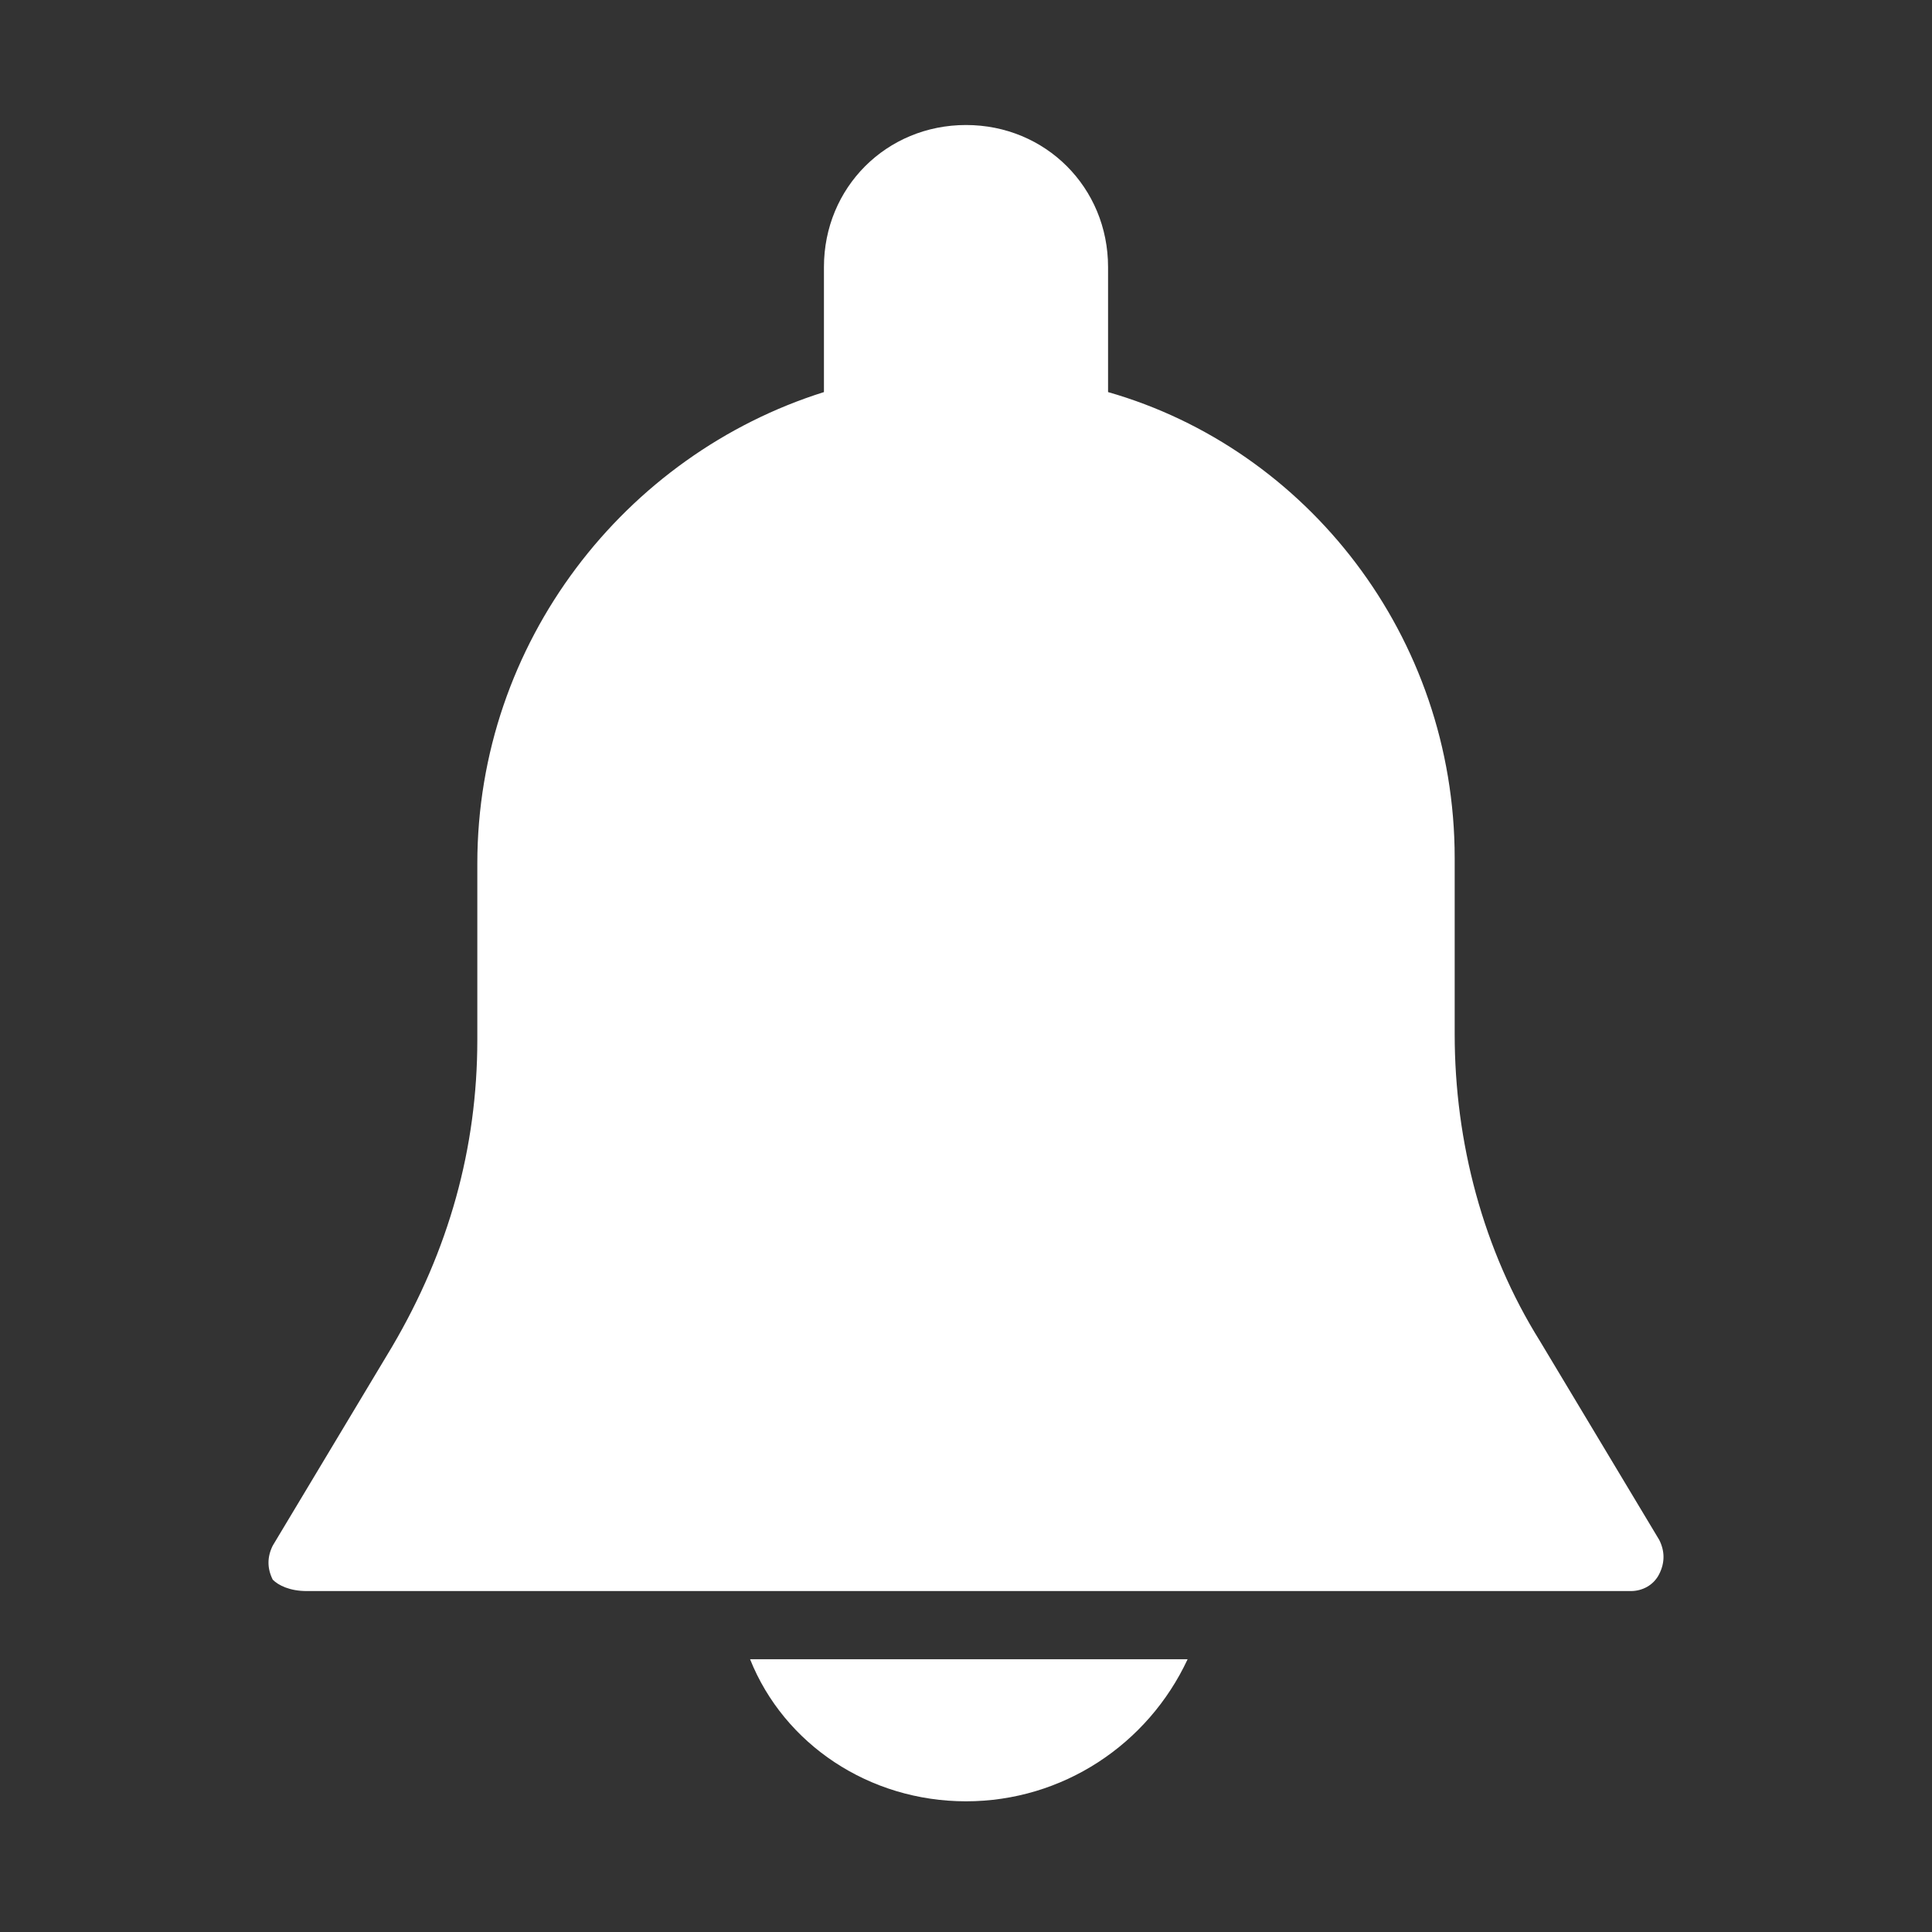 <?xml version="1.0" encoding="utf-8"?>
<!-- Generator: Adobe Illustrator 25.2.1, SVG Export Plug-In . SVG Version: 6.00 Build 0)  -->
<svg version="1.1" id="Layer_1" xmlns="http://www.w3.org/2000/svg" xmlns:xlink="http://www.w3.org/1999/xlink" x="0px" y="0px"
	 viewBox="0 0 34 34" style="enable-background:new 0 0 34 34;" xml:space="preserve">
<rect x="0" y="0" width="34" height="34" fill="#333333" stroke="none"/>
<style type="text/css">
	.st0{fill:#FFFFFF;}
	.st1{fill-rule:evenodd;clip-rule:evenodd;fill:#FFFFFF;}
</style>
<g>
	<path class="st0" d="M29.2,27.1l-2.1-3.5c-1-1.6-1.5-3.5-1.5-5.4v-3.1c0-3.9-2.6-7.2-6.1-8.2V4.7c0-1.4-1.1-2.5-2.5-2.5
		s-2.5,1.1-2.5,2.5v2.2C11,8,8.4,11.3,8.4,15.2v3.1c0,1.9-0.5,3.7-1.5,5.4l-2.1,3.5c-0.1,0.2-0.1,0.4,0,0.6C4.9,27.9,5.1,28,5.4,28
		h23.3c0.2,0,0.4-0.1,0.5-0.3S29.3,27.3,29.2,27.1z"/>
	<path class="st0" d="M17,31.7c1.7,0,3.2-1,3.9-2.5h-7.7C13.8,30.7,15.3,31.7,17,31.7z"/>
</g>
</svg>

